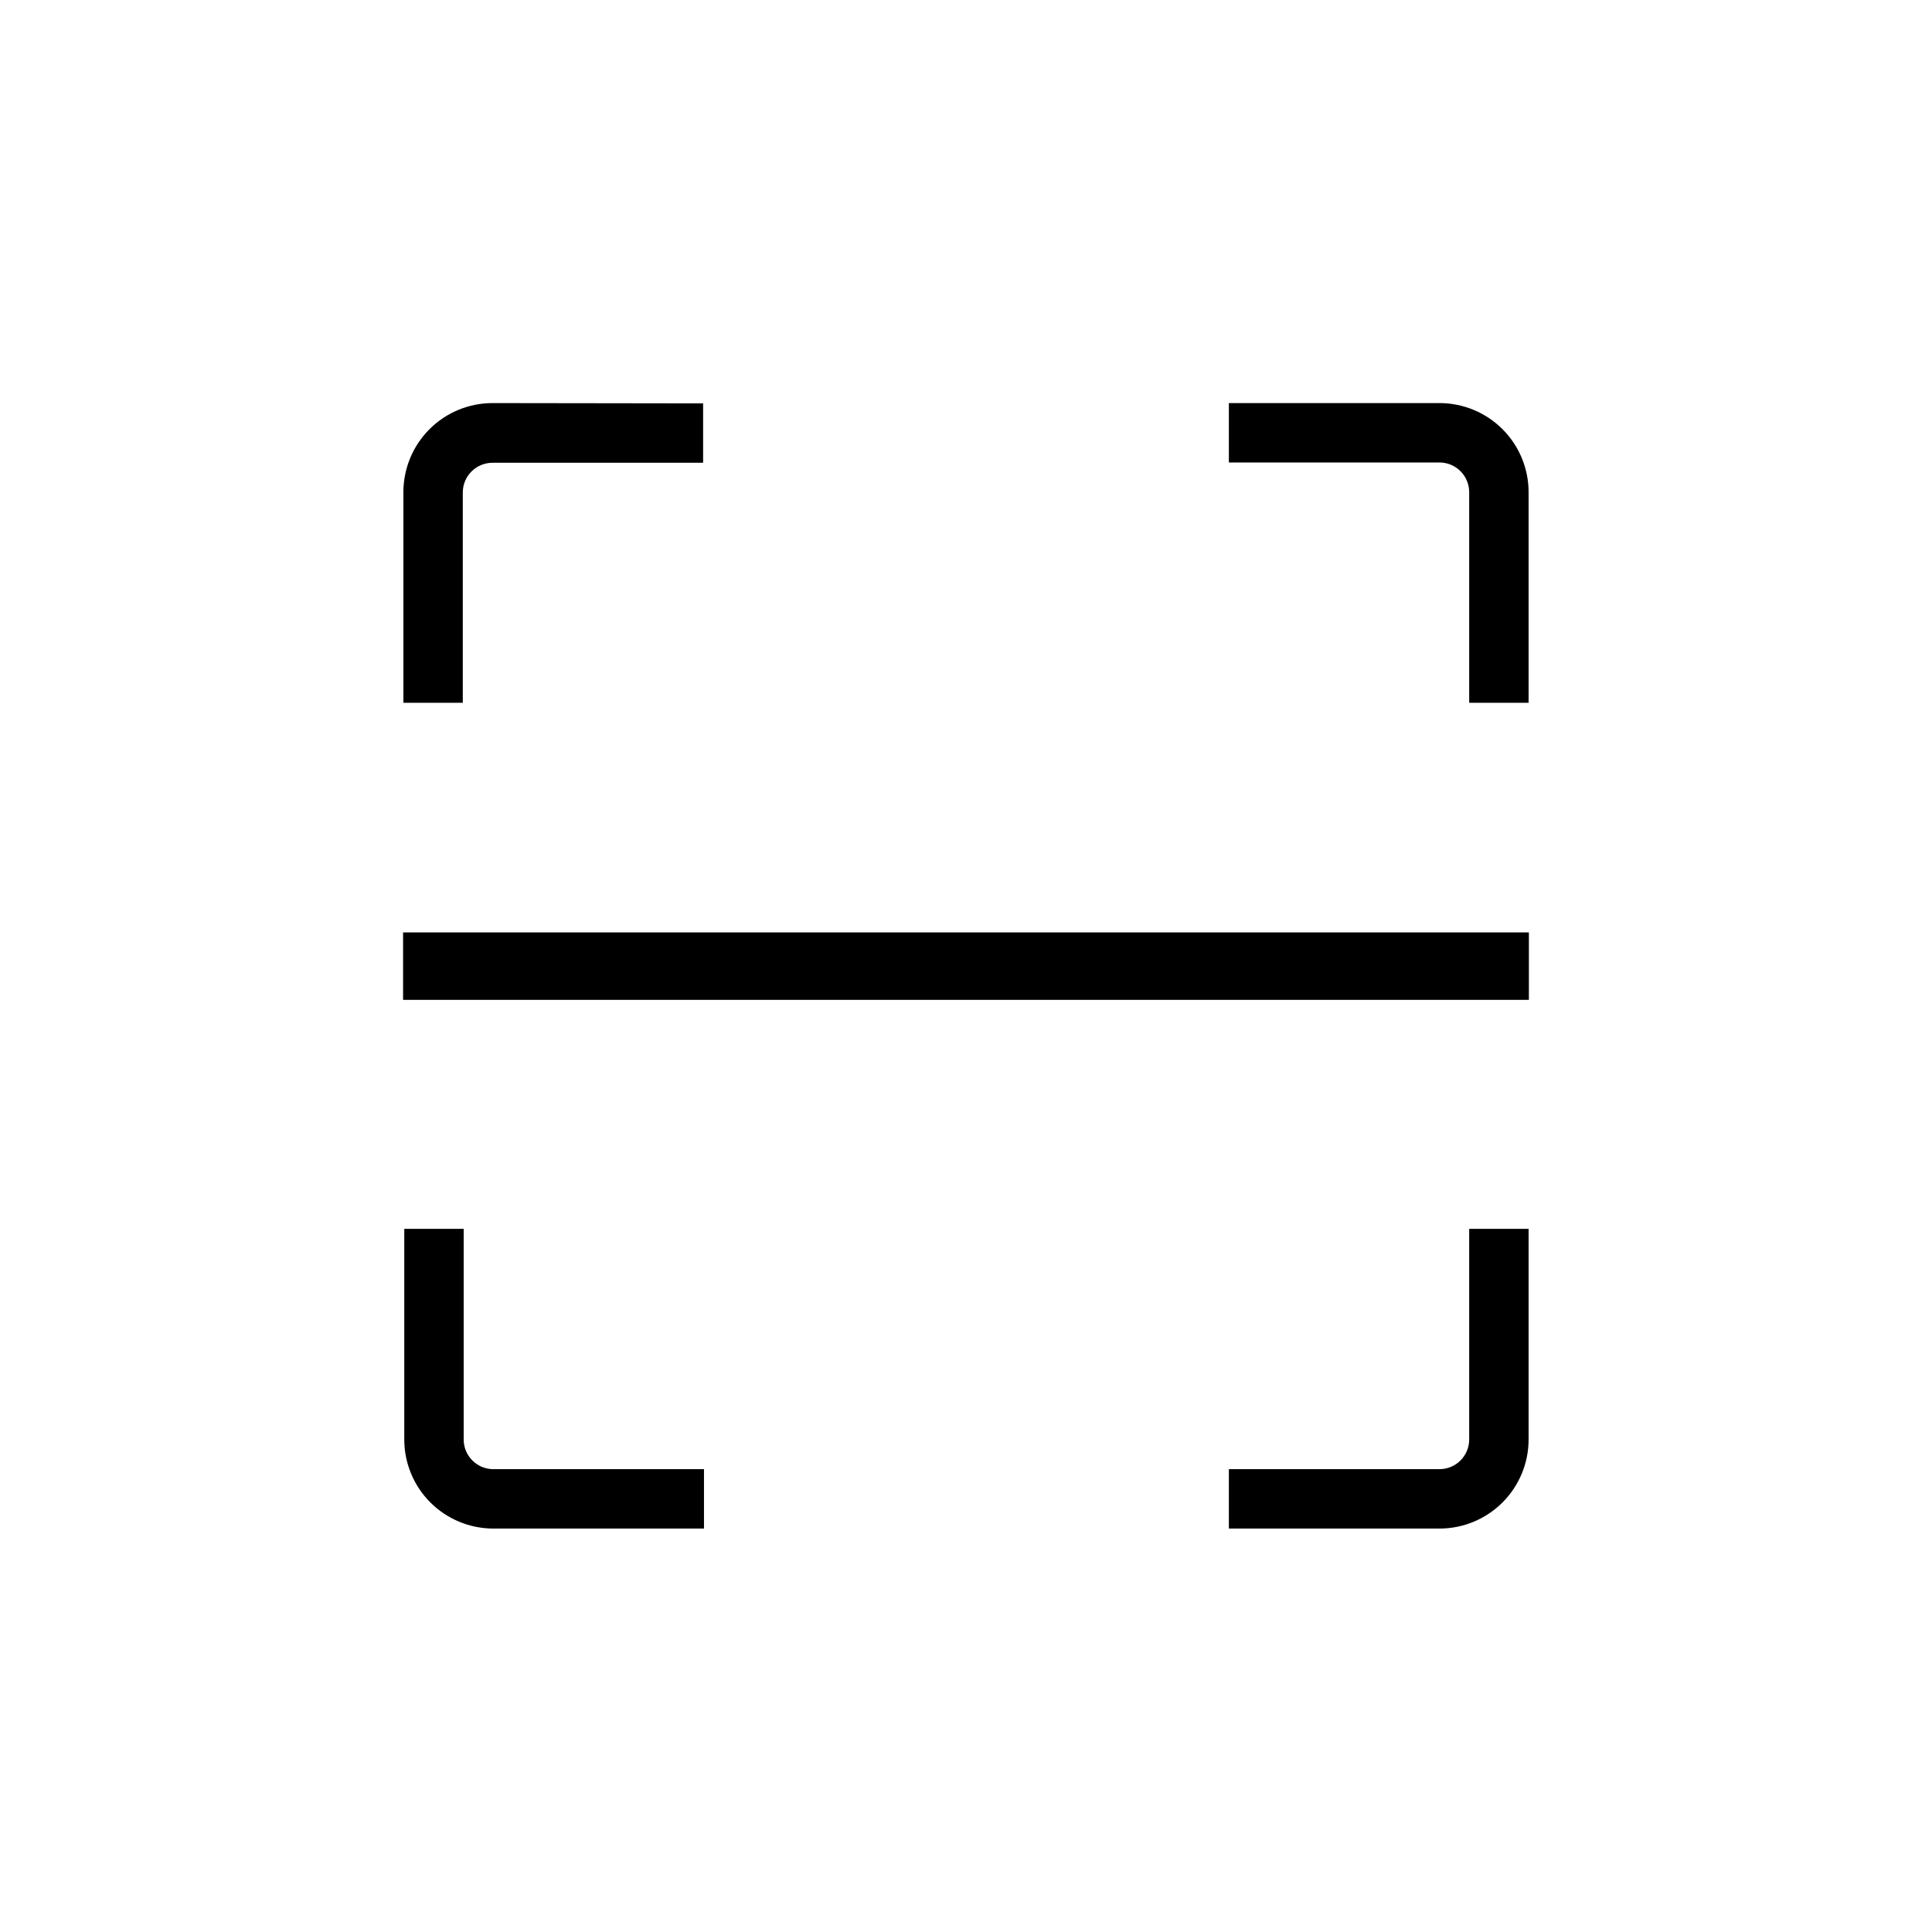 <?xml version="1.0" encoding="UTF-8"?>
<!-- Uploaded to: ICON Repo, www.svgrepo.com, Generator: ICON Repo Mixer Tools -->
<svg fill="#000000" width="800px" height="800px" version="1.1" viewBox="144 144 512 512" xmlns="http://www.w3.org/2000/svg">
 <g>
  <path d="m274.52 250.82c-6.266 0-12.27 2.488-16.699 6.918-4.43 4.426-6.918 10.434-6.918 16.699v55.812h15.742v-55.734c0-4.348 3.527-7.875 7.875-7.875h55.812v-15.742zm250.96 0h-55.816v15.742h55.816c2.086 0 4.09 0.832 5.566 2.309 1.473 1.477 2.305 3.477 2.305 5.566v55.812h15.742v-55.734c0.023-6.277-2.457-12.305-6.887-16.75-4.434-4.445-10.453-6.945-16.727-6.945zm7.871 218.84v55.812c0 2.086-0.832 4.09-2.305 5.566-1.477 1.473-3.481 2.305-5.566 2.305h-55.816v15.742h55.816c6.262 0 12.27-2.488 16.695-6.918 4.43-4.426 6.918-10.434 6.918-16.695v-55.816zm-266.47 55.812v-55.816h-15.742v55.812l-0.004 0.004c0 6.262 2.488 12.27 6.918 16.695 4.43 4.43 10.438 6.918 16.699 6.918h55.812v-15.742h-56.047c-4.258-0.129-7.641-3.617-7.637-7.871z"/>
  <path d="m250.82 391.1h298.35v17.871h-298.35z"/>
 </g>
</svg>
